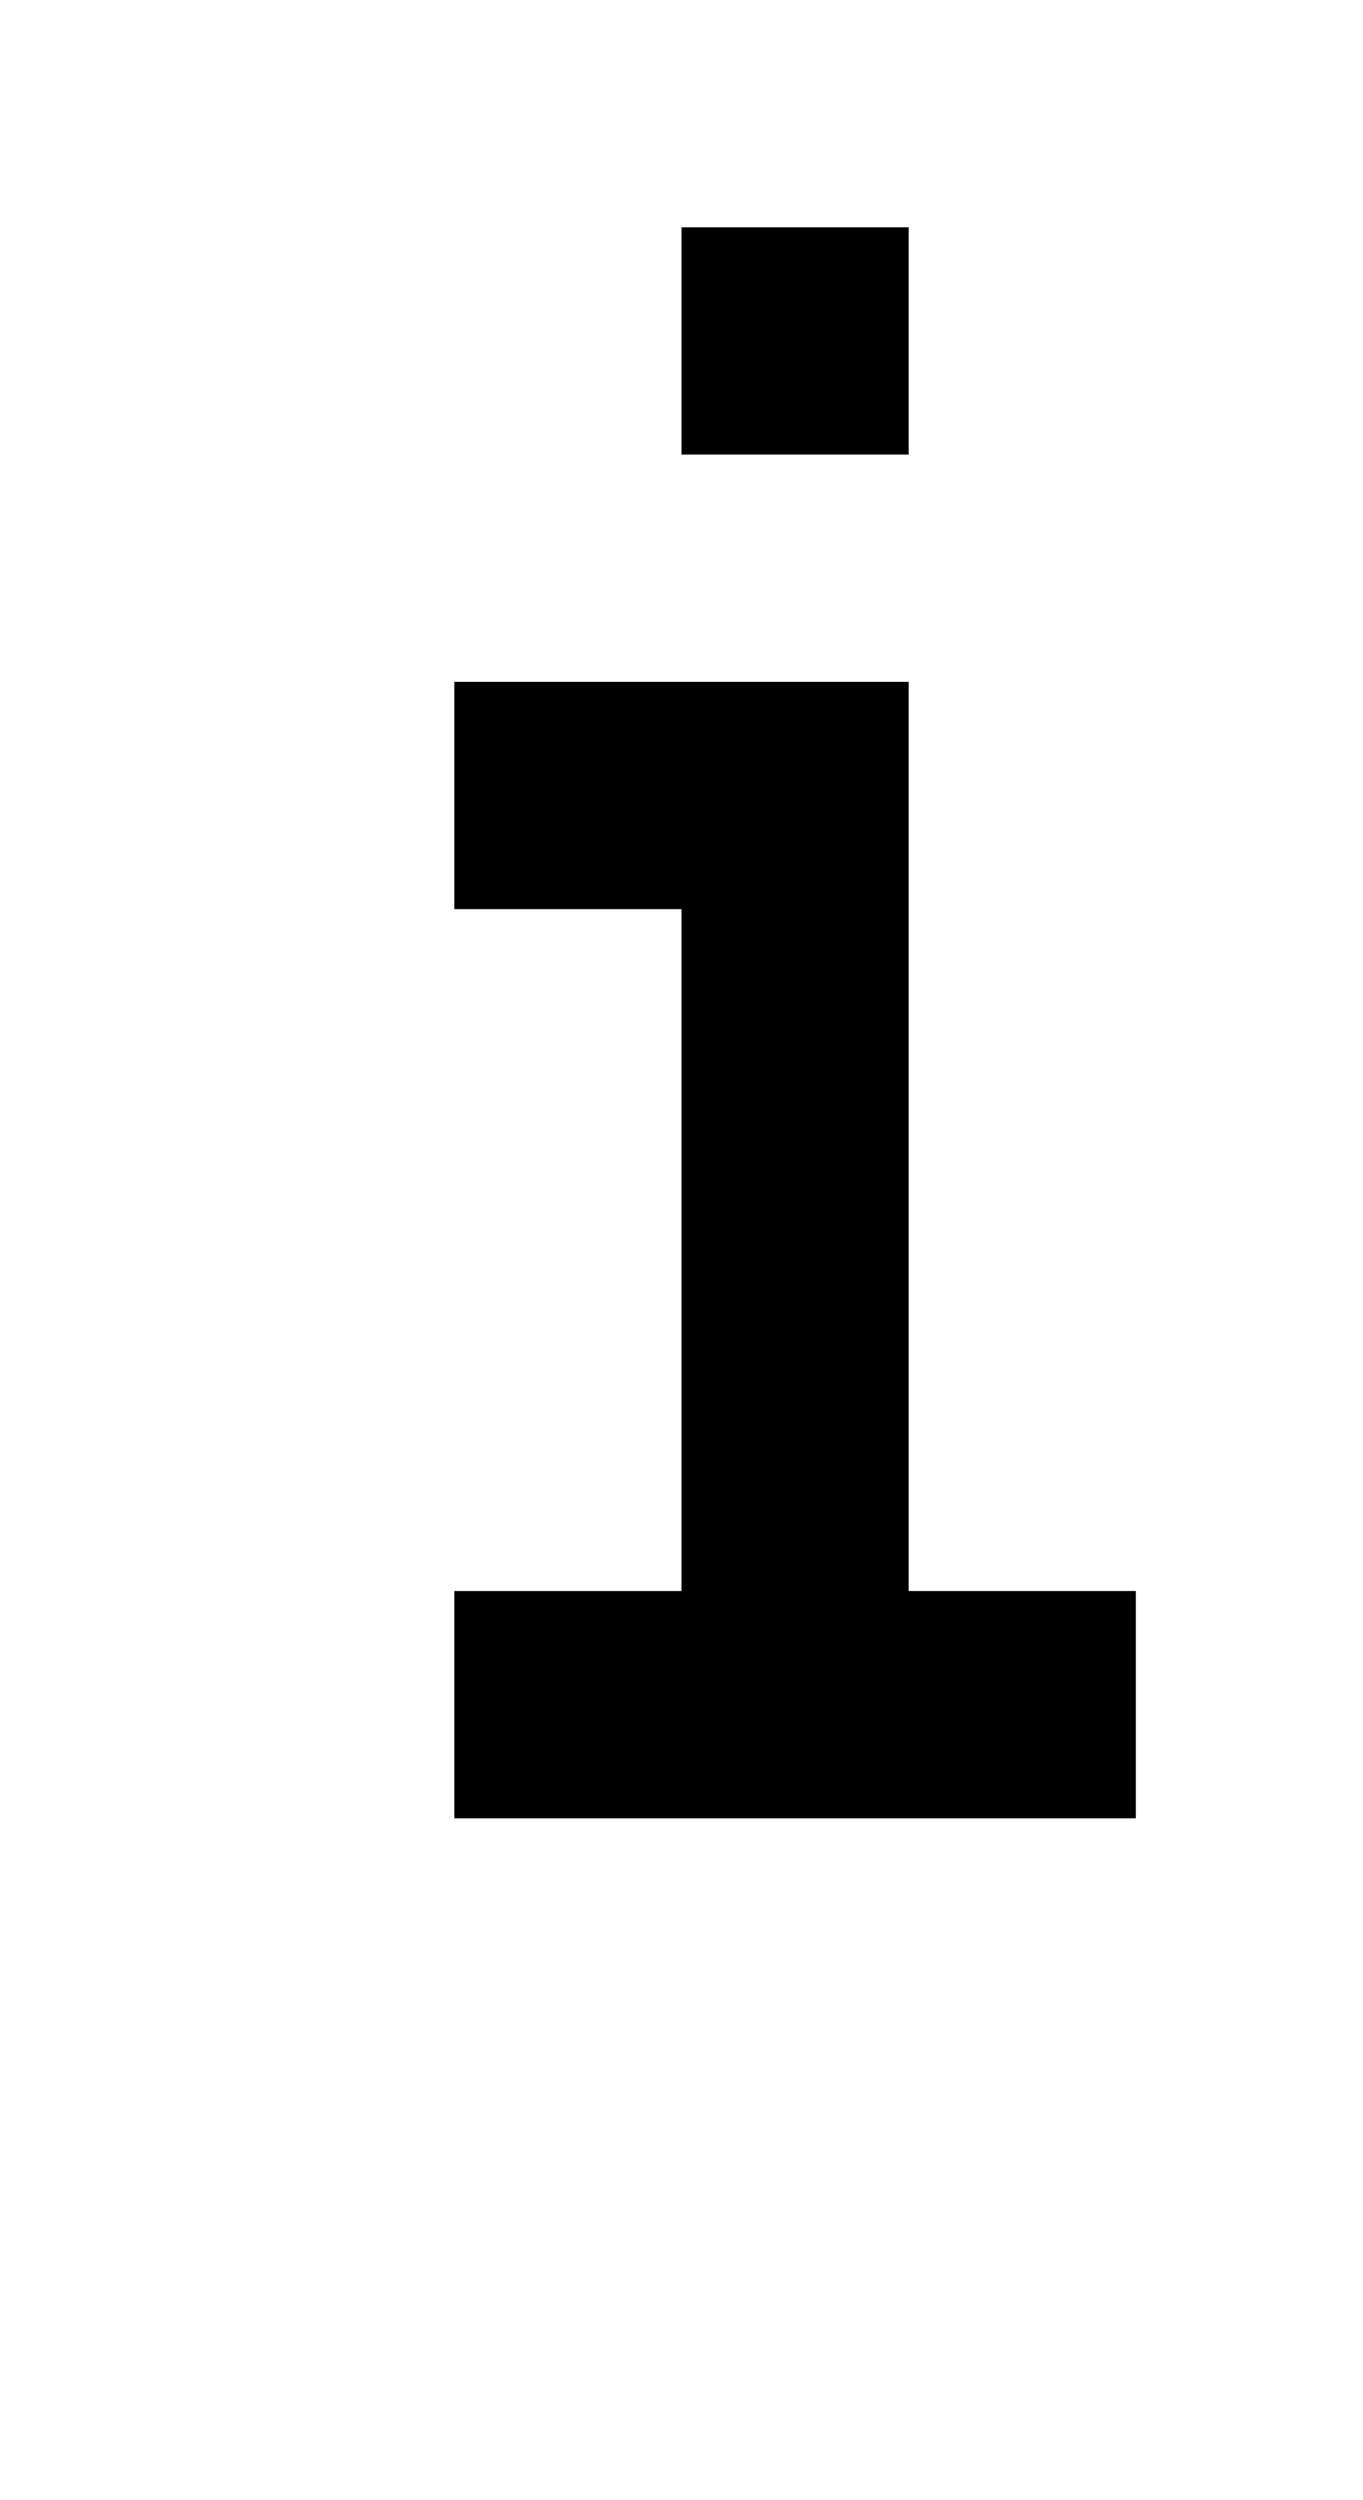 <?xml version="1.0" standalone="no"?>
<!DOCTYPE svg PUBLIC "-//W3C//DTD SVG 20010904//EN"
 "http://www.w3.org/TR/2001/REC-SVG-20010904/DTD/svg10.dtd">
<svg version="1.0" xmlns="http://www.w3.org/2000/svg"
 width="24pt" height="44pt" viewBox="0 0 24 44"
 preserveAspectRatio="xMidYMid meet">
<g transform="translate(0,44) scale(1,-1)"
fill="#000000" stroke="none">
<path d="M12 38 l0 -2 2 0 2 0 0 2 0 2 -2 0 -2 0 0 -2z"/>
<path d="M8 30 l0 -2 2 0 2 0 0 -6 0 -6 -2 0 -2 0 0 -2 0 -2 6 0 6 0 0 2 0 2
-2 0 -2 0 0 8 0 8 -4 0 -4 0 0 -2z"/>
</g>
</svg>
